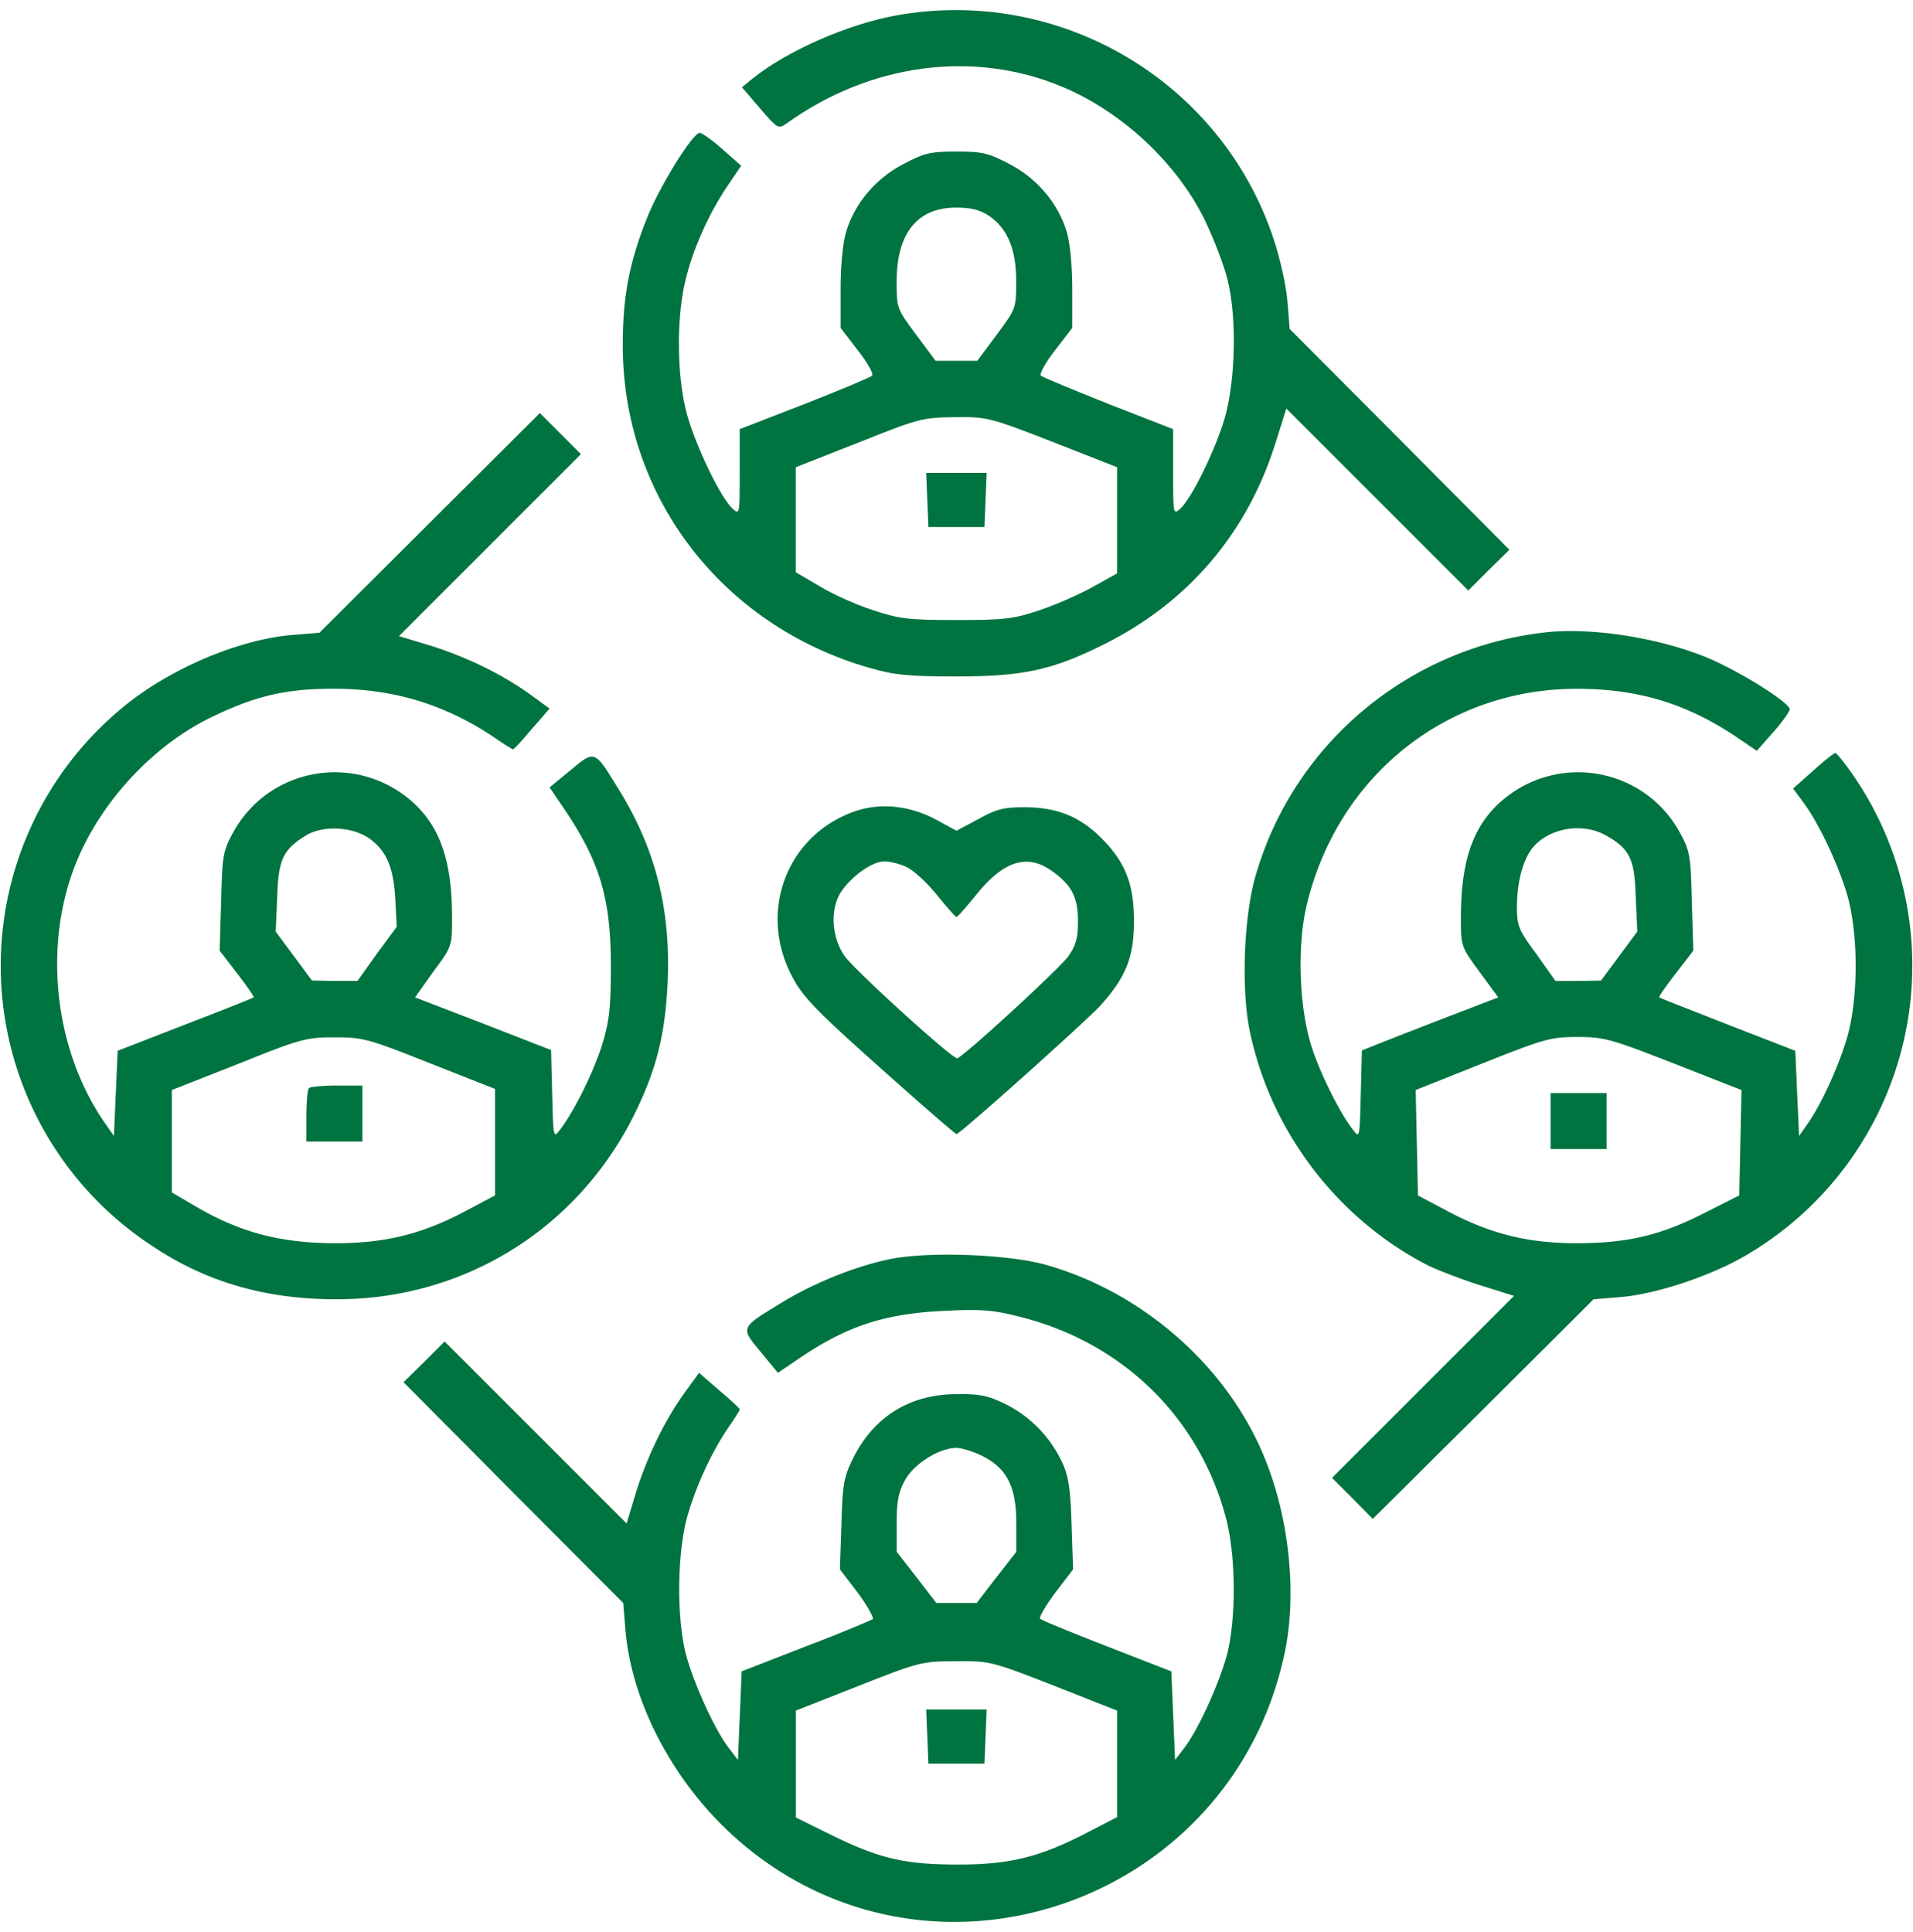 <svg width="100" height="101" fill="none" xmlns="http://www.w3.org/2000/svg"><g clip-path="url(#clip0_6634_113045)" fill="#007440"><path d="M46.813.813c-2.48.449-5.664 1.835-7.48 3.3l-.548.45.938 1.093c.898 1.055.957 1.094 1.367.82 4.375-3.163 9.805-3.886 14.453-1.933 3.125 1.309 5.996 4.004 7.442 6.973.468.976 1.015 2.382 1.191 3.144.469 1.895.41 5.02-.098 6.992-.43 1.621-1.738 4.356-2.383 4.942-.37.332-.37.293-.37-1.914v-2.246l-3.36-1.309c-1.855-.742-3.457-1.406-3.555-1.484-.078-.098.235-.684.743-1.328l.898-1.172v-2.032c0-1.25-.117-2.421-.293-3.007-.45-1.485-1.563-2.793-3.008-3.536-1.074-.566-1.406-.644-2.754-.644-1.347 0-1.68.078-2.754.644-1.445.743-2.558 2.051-3.007 3.536-.176.585-.293 1.757-.293 3.007v2.032l.898 1.172c.508.644.84 1.23.742 1.328-.097.097-1.699.761-3.535 1.484l-3.379 1.309v2.246c0 2.207 0 2.246-.37 1.914-.626-.567-1.915-3.242-2.384-4.922-.527-1.895-.566-5-.097-6.953.37-1.602 1.191-3.477 2.187-4.961l.742-1.094-.976-.86c-.528-.468-1.055-.84-1.192-.859-.37 0-2.168 2.89-2.812 4.59-.88 2.246-1.211 4.004-1.211 6.445-.04 7.91 5.137 14.707 12.89 16.934 1.29.371 1.993.45 4.551.45 3.496 0 5.02-.333 7.715-1.68 4.434-2.207 7.52-5.86 8.984-10.586l.547-1.739 4.746 4.746 4.766 4.766 1.074-1.074 1.075-1.055-5.743-5.781-5.742-5.762-.117-1.445c-.059-.781-.39-2.266-.723-3.262C63.844 4.25 55.406-.75 46.813.812zm4.883 10.468c.976.664 1.425 1.758 1.425 3.438 0 1.406-.02 1.426-1.015 2.773L51.09 18.86h-2.187l-1.016-1.367c-.996-1.348-1.016-1.367-1.016-2.773 0-2.52 1.075-3.867 3.106-3.867.781 0 1.25.117 1.719.43zm3.32 11.817l3.379 1.328v5.547l-1.29.722c-.702.39-1.952.938-2.773 1.211-1.347.45-1.816.508-4.336.508-2.539 0-2.988-.059-4.394-.527-.86-.274-2.11-.84-2.774-1.25l-1.23-.723v-5.488l3.281-1.29c3.125-1.25 3.34-1.308 5-1.327 1.719-.02 1.817 0 5.137 1.289z"/><path d="M48.473 26.125l.058 1.426h2.93l.059-1.426.058-1.406h-3.164l.059 1.406zm-26.014 1.211l-5.762 5.742-1.445.117c-2.89.254-6.582 1.855-9.004 3.926a17.501 17.501 0 001.758 28.047c2.851 1.894 5.976 2.773 9.668 2.754 6.64-.02 12.539-3.711 15.488-9.668 1.152-2.344 1.602-4.121 1.738-6.875.176-3.848-.644-7.051-2.597-10.176-1.23-2.012-1.211-1.992-2.48-.938l-1.095.899.743 1.093c1.894 2.794 2.46 4.708 2.46 8.243 0 2.207-.078 2.87-.449 4.101-.449 1.446-1.503 3.555-2.207 4.453-.351.47-.351.45-.41-1.836l-.058-2.324-3.555-1.386-3.555-1.368.957-1.347c.977-1.309.977-1.328.977-2.832 0-2.95-.625-4.766-2.11-6.075-2.93-2.558-7.441-1.777-9.316 1.602-.547.996-.586 1.21-.645 3.633l-.078 2.578.918 1.191c.508.664.899 1.23.86 1.25-.04.04-1.66.684-3.594 1.426L6.15 54.933l-.097 2.227-.098 2.226-.41-.586c-2.735-3.867-3.34-9.472-1.504-13.847 1.309-3.125 4.004-5.996 6.973-7.442 2.363-1.152 4.004-1.523 6.562-1.504 3.106.02 5.781.86 8.34 2.598.45.313.86.567.898.567.059 0 .508-.489.997-1.075l.918-1.054-.938-.684c-1.445-1.055-3.3-1.973-5.195-2.578l-1.739-.527 4.747-4.746 4.765-4.766-1.074-1.074-1.074-1.075-5.762 5.743zM19.314 43.84c.88.644 1.25 1.464 1.348 3.144l.078 1.465-1.035 1.406-1.016 1.426h-1.191l-1.191-.02-.938-1.27-.957-1.288.078-1.778c.059-2.011.313-2.52 1.524-3.261.898-.528 2.402-.45 3.3.175zm3.145 11.738l3.418 1.347v5.567l-1.582.84c-2.207 1.172-4.16 1.66-6.719 1.66-2.969 0-5.137-.586-7.559-2.05l-1.035-.606v-5.352l3.477-1.367c3.242-1.309 3.555-1.387 5.02-1.387 1.484 0 1.738.059 4.98 1.348z"/><path d="M16.152 56.887c-.078.058-.136.722-.136 1.465v1.328h2.929v-2.93h-1.328c-.742 0-1.406.059-1.465.137zM80.957 33.04c-7.246.741-13.34 5.8-15.332 12.773-.605 2.109-.742 5.84-.312 8.007 1.074 5.293 4.59 9.922 9.394 12.364.547.254 1.758.722 2.695 1.015l1.739.547-4.746 4.746-4.766 4.766 1.074 1.074 1.055 1.074 5.781-5.742 5.762-5.742 1.445-.117c1.856-.157 4.707-1.114 6.504-2.168a17.551 17.551 0 005.645-25.078c-.45-.645-.88-1.192-.957-1.192-.079 0-.606.43-1.172.938l-1.035.918.507.683c.782 1.035 1.758 3.067 2.266 4.688.664 2.09.664 5.722 0 7.812-.469 1.524-1.348 3.418-2.05 4.395l-.41.586-.099-2.227-.097-2.226-3.516-1.368c-1.933-.761-3.555-1.386-3.594-1.425-.039-.04.352-.586.86-1.25l.918-1.192-.078-2.578c-.059-2.422-.098-2.637-.645-3.633-1.875-3.379-6.387-4.16-9.316-1.601-1.485 1.308-2.11 3.125-2.11 6.074 0 1.504 0 1.523.977 2.852l.976 1.328-2.695 1.035a505.275 505.275 0 00-3.555 1.386l-.878.352-.06 2.305c-.058 2.285-.058 2.304-.41 1.836-.683-.86-1.737-2.989-2.167-4.356-.664-2.11-.762-5.39-.215-7.52 1.66-6.679 7.324-11.17 14.082-11.17 3.164 0 5.684.742 8.32 2.5l1.094.742.86-.977c.468-.527.84-1.054.859-1.191 0-.371-2.89-2.168-4.59-2.813-2.461-.956-5.723-1.445-8.008-1.23zm3.008 10.644c1.23.703 1.484 1.21 1.543 3.242l.078 1.777-.957 1.29-.938 1.269-1.19.02h-1.192l-.996-1.407c-.957-1.309-1.016-1.445-1.016-2.578.02-1.29.352-2.461.879-3.047.898-.996 2.597-1.25 3.789-.566zM87.5 55.598l3.535 1.386-.058 2.754-.059 2.754-1.816.918c-2.285 1.172-4.043 1.582-6.68 1.582-2.559 0-4.512-.488-6.719-1.66l-1.582-.84-.058-2.754-.059-2.754 3.477-1.386c3.242-1.29 3.574-1.387 4.98-1.387 1.387 0 1.738.098 5.04 1.387z"/><path d="M81.055 58.605v1.465h2.929v-2.929h-2.929v1.465zM44.63 42.434c-3.536 1.27-5.02 5.273-3.204 8.652.547 1.035 1.25 1.758 4.551 4.707 2.168 1.934 3.965 3.496 4.024 3.496.175 0 6.68-5.82 7.5-6.7 1.347-1.483 1.777-2.538 1.777-4.433 0-1.953-.45-3.086-1.719-4.355-1.113-1.114-2.285-1.582-3.945-1.602-1.172 0-1.523.098-2.48.625L50 43.43l-1.075-.586c-1.406-.742-2.93-.899-4.297-.41zm2.714 2.87c.371.157 1.075.801 1.602 1.446.527.645.996 1.191 1.055 1.191.058 0 .527-.547 1.054-1.191 1.387-1.719 2.598-2.11 3.828-1.29 1.114.763 1.465 1.407 1.465 2.677 0 .879-.097 1.27-.488 1.836-.41.605-5.43 5.215-5.82 5.351-.215.078-5.352-4.59-5.88-5.332-.702-.996-.78-2.5-.175-3.398.566-.82 1.621-1.563 2.246-1.563.254 0 .762.117 1.113.274zm-.957 20.547c-1.875.41-4.024 1.309-5.684 2.344-2.012 1.23-1.992 1.211-.937 2.48l.898 1.094 1.094-.742c2.52-1.719 4.511-2.363 7.656-2.5 1.895-.097 2.52-.039 3.906.313 5.371 1.347 9.375 5.273 10.762 10.507.508 1.915.547 5.02.098 6.993-.352 1.465-1.543 4.12-2.305 5.078l-.45.586-.097-2.325-.098-2.304-3.359-1.309c-1.855-.722-3.437-1.367-3.496-1.445-.078-.059.293-.684.781-1.348l.938-1.23-.078-2.344c-.059-1.855-.157-2.539-.489-3.242a6.467 6.467 0 00-2.949-3.047c-.918-.45-1.367-.547-2.578-.527-2.441 0-4.336 1.191-5.41 3.359-.488.996-.547 1.367-.606 3.457l-.078 2.344.938 1.23c.488.664.84 1.29.781 1.368-.078.058-1.64.722-3.496 1.425l-3.36 1.309-.097 2.324-.098 2.305-.449-.586c-.762-.957-1.953-3.614-2.305-5.078-.449-1.934-.41-5.059.078-6.953.43-1.582 1.27-3.438 2.207-4.805.313-.45.567-.86.567-.899 0-.058-.488-.507-1.074-.996l-1.055-.918-.684.938c-1.054 1.445-1.972 3.3-2.578 5.195l-.527 1.739-4.746-4.747-4.766-4.765-1.074 1.074-1.074 1.055 5.742 5.78 5.742 5.763.117 1.445c.352 3.945 2.676 8.223 6.055 11.094 10.02 8.535 25.547 3.164 28.379-9.805.683-3.086.293-7.07-.996-10.254-1.914-4.785-6.348-8.71-11.445-10.156-1.993-.567-6.329-.723-8.301-.274zm4.98 10.274c1.27.644 1.758 1.601 1.758 3.496v1.504l-1.035 1.328-1.035 1.348h-2.11l-1.035-1.348-1.035-1.328V79.62c0-1.172.098-1.64.45-2.266.468-.84 1.777-1.66 2.675-1.66.273 0 .898.196 1.367.43zm3.711 11.992l3.32 1.309v5.566l-1.504.781c-2.519 1.309-4.081 1.7-6.796 1.7-2.813 0-4.141-.313-6.68-1.563l-1.816-.898v-5.586l3.28-1.29c3.165-1.25 3.321-1.288 5.079-1.288 1.777-.02 1.855 0 5.117 1.269z"/><path d="M48.473 90.773l.058 1.426h2.93l.059-1.426.058-1.406h-3.164l.059 1.406z"/></g><defs><clipPath id="clip0_6634_113045"><path fill="#fff" transform="translate(0 .5)" d="M0 0h100v100H0z"/></clipPath></defs></svg>